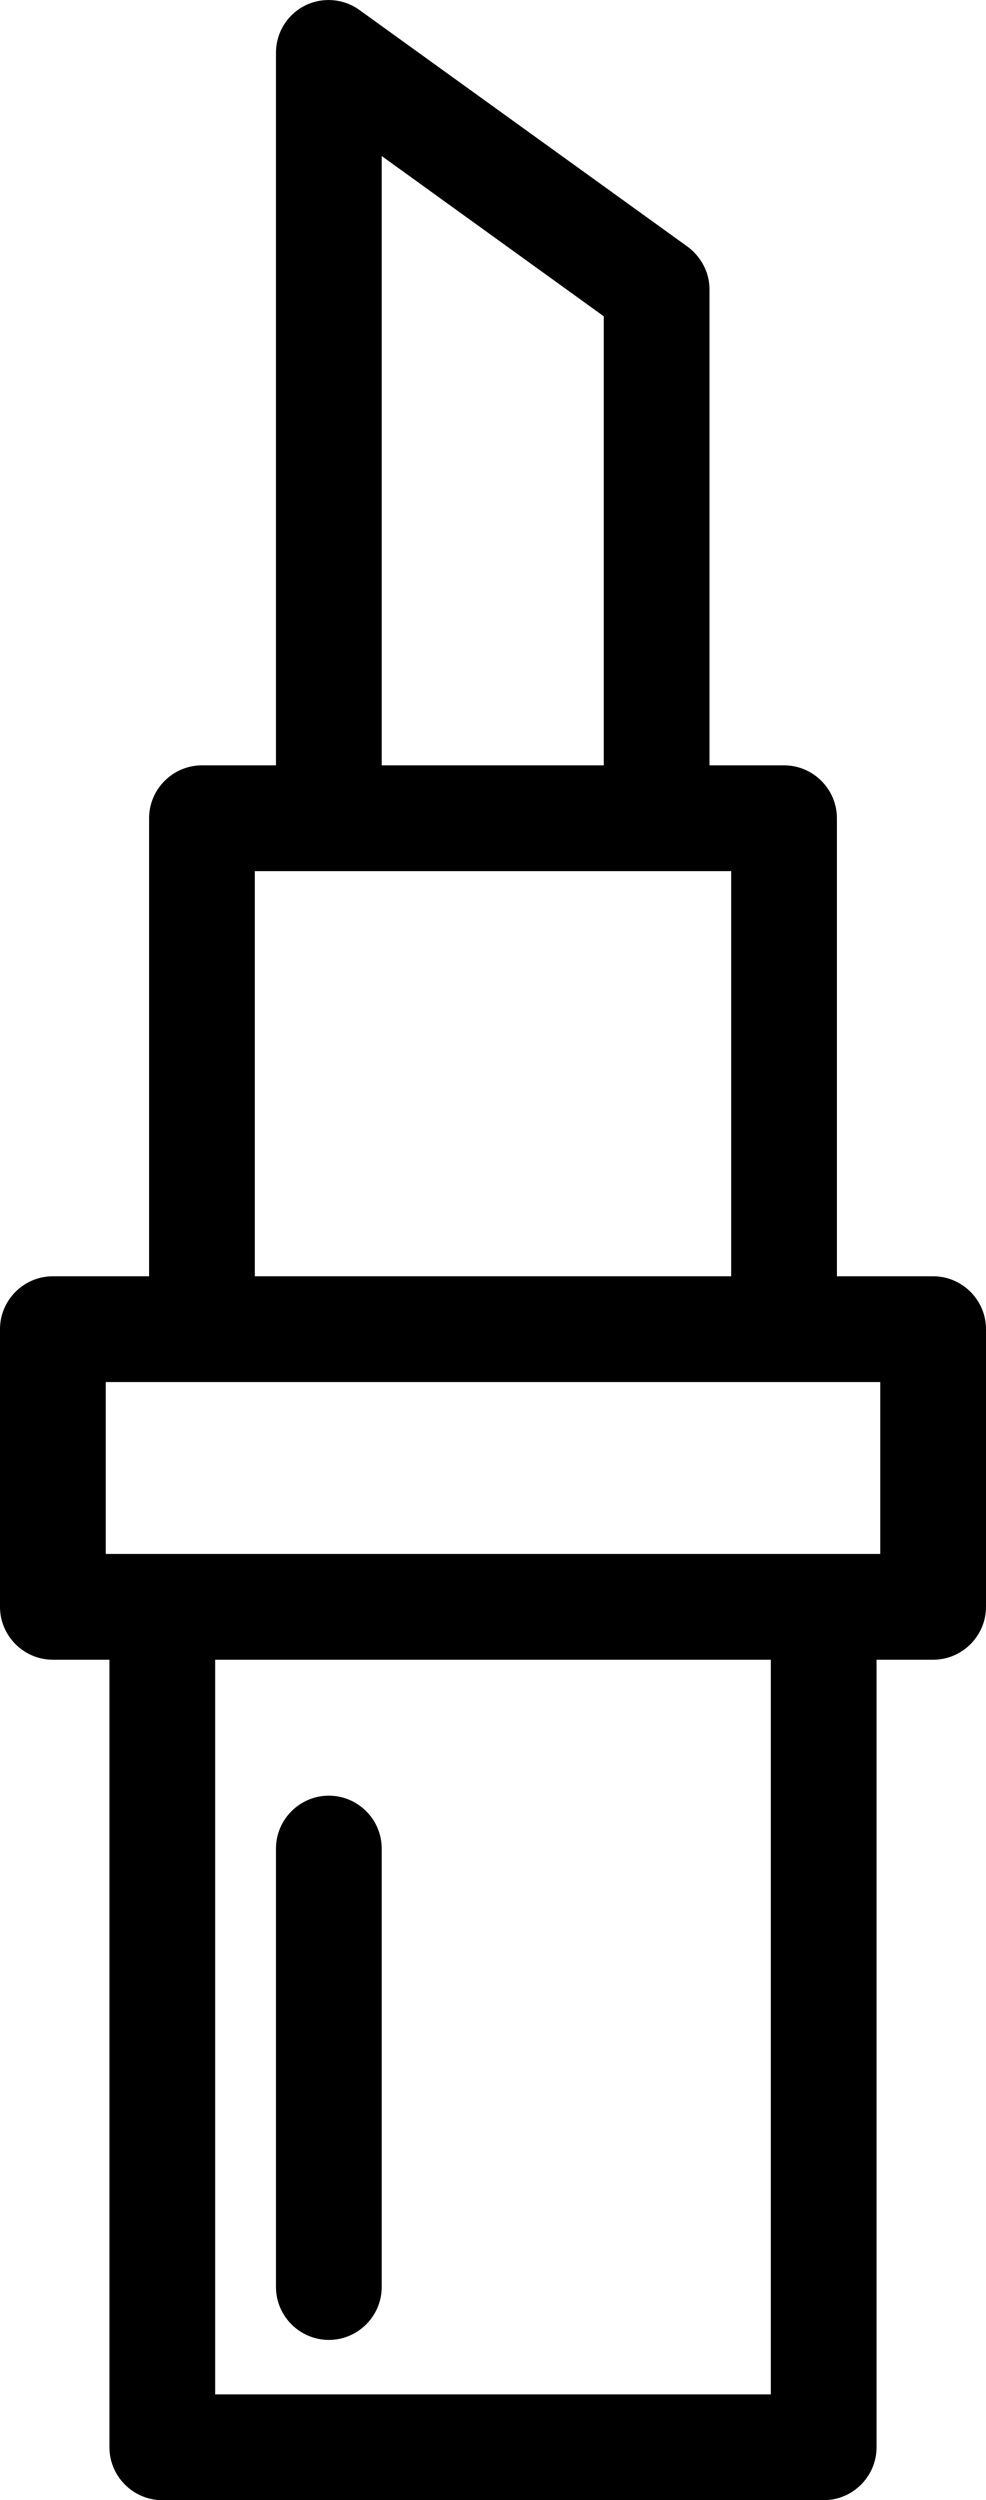 <?xml version="1.0" encoding="UTF-8"?> <svg xmlns="http://www.w3.org/2000/svg" id="Layer_2" data-name="Layer 2" viewBox="0 0 18.65 47.27"><defs><style> .cls-1 { stroke-width: 0px; } </style></defs><g id="cosmetic"><g><path class="cls-1" d="m15.58,47.27H3.07c-.55,0-1-.45-1-1v-15.27c0-.55.45-1,1-1s1,.45,1,1v14.27h10.51v-14.27c0-.55.45-1,1-1s1,.45,1,1v15.27c0,.55-.45,1-1,1Z"></path><path class="cls-1" d="m17.65,31.38H1c-.55,0-1-.45-1-1v-5.25c0-.55.45-1,1-1h16.65c.55,0,1,.45,1,1v5.25c0,.55-.45,1-1,1Zm-15.65-2h14.65v-3.25H2v3.25Z"></path><path class="cls-1" d="m14.83,25.56c-.55,0-1-.45-1-1v-8.09H4.82v8.09c0,.55-.45,1-1,1s-1-.45-1-1v-9.09c0-.55.45-1,1-1h11.01c.55,0,1,.45,1,1v9.09c0,.55-.45,1-1,1Z"></path><path class="cls-1" d="m12.42,16.04c-.55,0-1-.45-1-1V5.98l-4.2-3.03v12.09c0,.55-.45,1-1,1s-1-.45-1-1V1c0-.38.21-.72.54-.89.33-.17.74-.14,1.04.08l6.2,4.47c.26.19.42.49.42.81v9.58c0,.55-.45,1-1,1Z"></path><path class="cls-1" d="m6.22,44.24c-.55,0-1-.45-1-1v-8.29c0-.55.45-1,1-1s1,.45,1,1v8.29c0,.55-.45,1-1,1Z"></path></g></g></svg> 